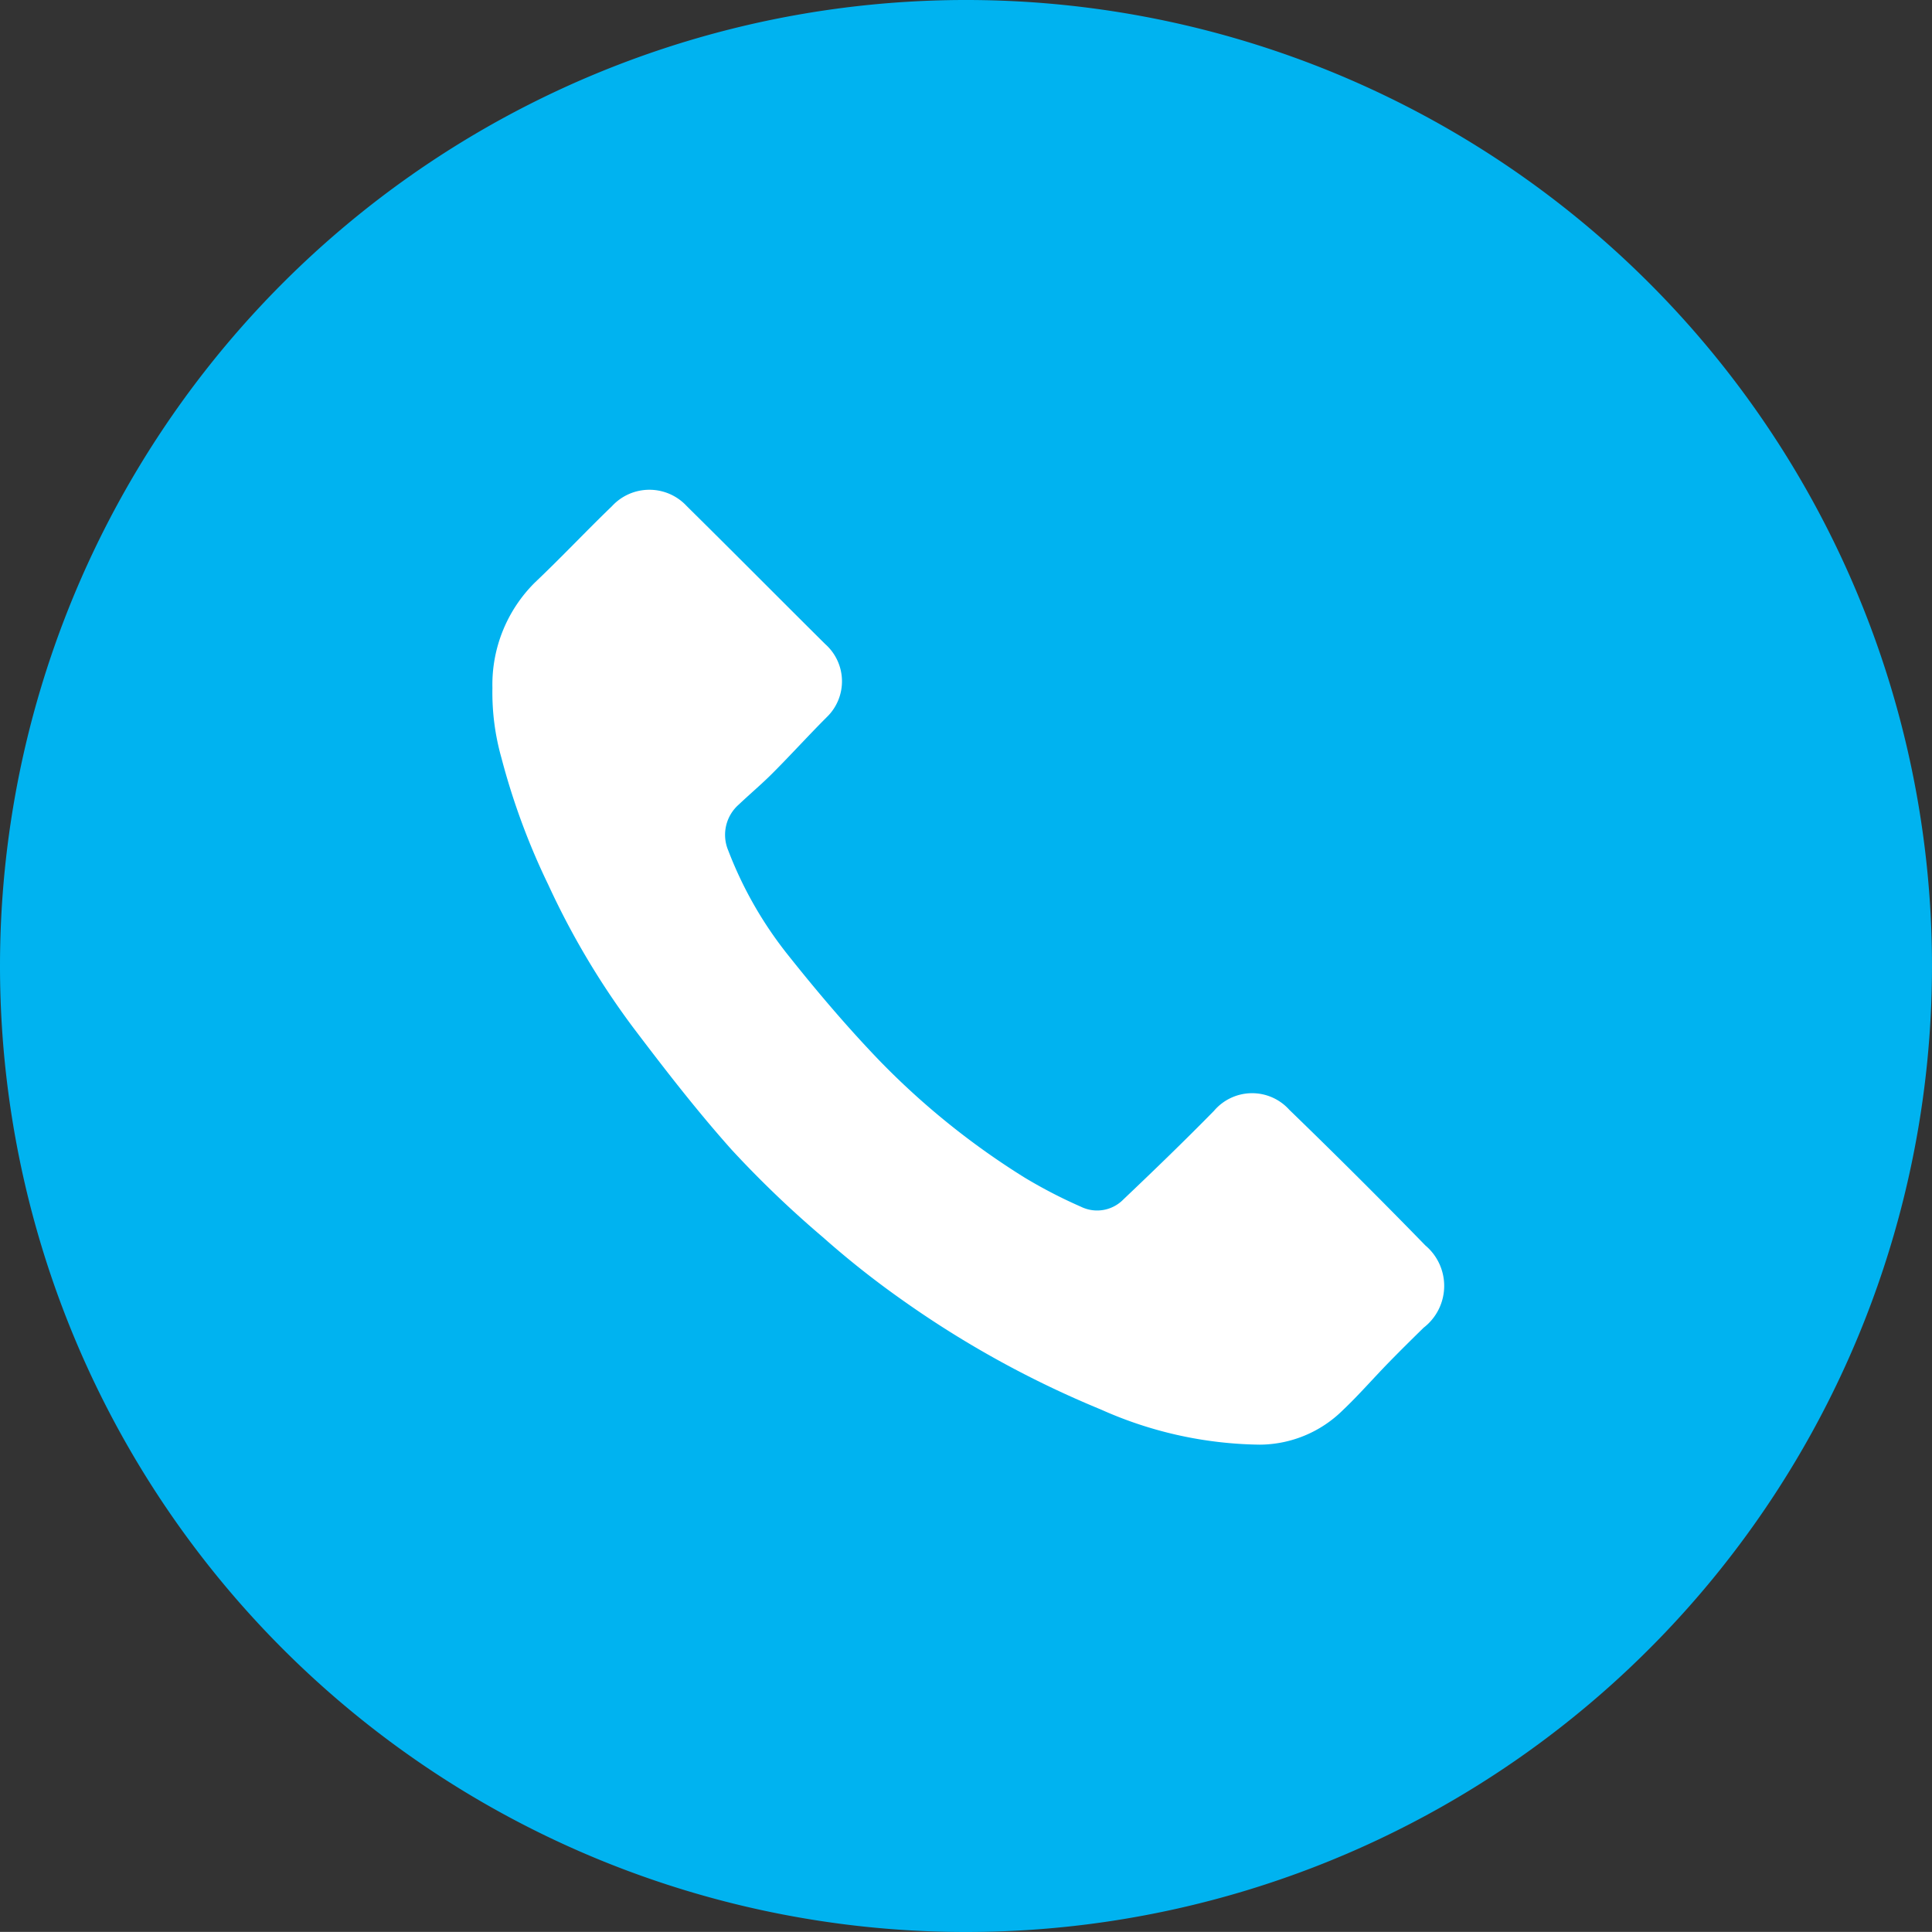 <svg xmlns="http://www.w3.org/2000/svg" width="24" height="23.999" viewBox="0 0 24 23.999">
  <rect x="0" y="0" width="24" height="23.999" fill="#333333" stroke="none"/>
  <g id="call-mb" transform="translate(4.99 -10.01)">
    <g id="Group_1292" data-name="Group 1292" transform="translate(-4.99 10.01)">
      <path id="Path_7148" data-name="Path 7148" d="M0,12A12,12,0,1,1,12,24,12,12,0,0,1,0,12" fill="#00b3f0"/>
      <path id="Path_7149" data-name="Path 7149" d="M5.688,8.1a1.785,1.785,0,0,1,.531-1.312c.325-.308.631-.634.954-.945a.632.632,0,0,1,.93,0c.575.568,1.145,1.143,1.719,1.713a.618.618,0,0,1,.019.908c-.224.224-.437.459-.661.684-.138.14-.29.267-.43.4a.5.5,0,0,0-.132.573,4.869,4.869,0,0,0,.728,1.28c.362.456.738.9,1.141,1.32A9.51,9.51,0,0,0,12.3,14.184a6.129,6.129,0,0,0,.7.362.456.456,0,0,0,.526-.091c.38-.361.757-.725,1.125-1.1a.621.621,0,0,1,.936-.014q.858.83,1.691,1.686a.656.656,0,0,1-.022,1.021c-.148.145-.295.29-.439.438-.188.193-.368.4-.561.583a1.479,1.479,0,0,1-1.036.432,4.964,4.964,0,0,1-1.972-.436,12.444,12.444,0,0,1-2.455-1.351,11.261,11.261,0,0,1-1-.79,13.047,13.047,0,0,1-1.13-1.083c-.436-.488-.837-1.007-1.232-1.529a9.818,9.818,0,0,1-1.048-1.764A8.62,8.62,0,0,1,5.8,8.97,2.981,2.981,0,0,1,5.688,8.1" transform="translate(0.429 0.445)" fill="#fff"/>
    </g>
  </g>
</svg>
